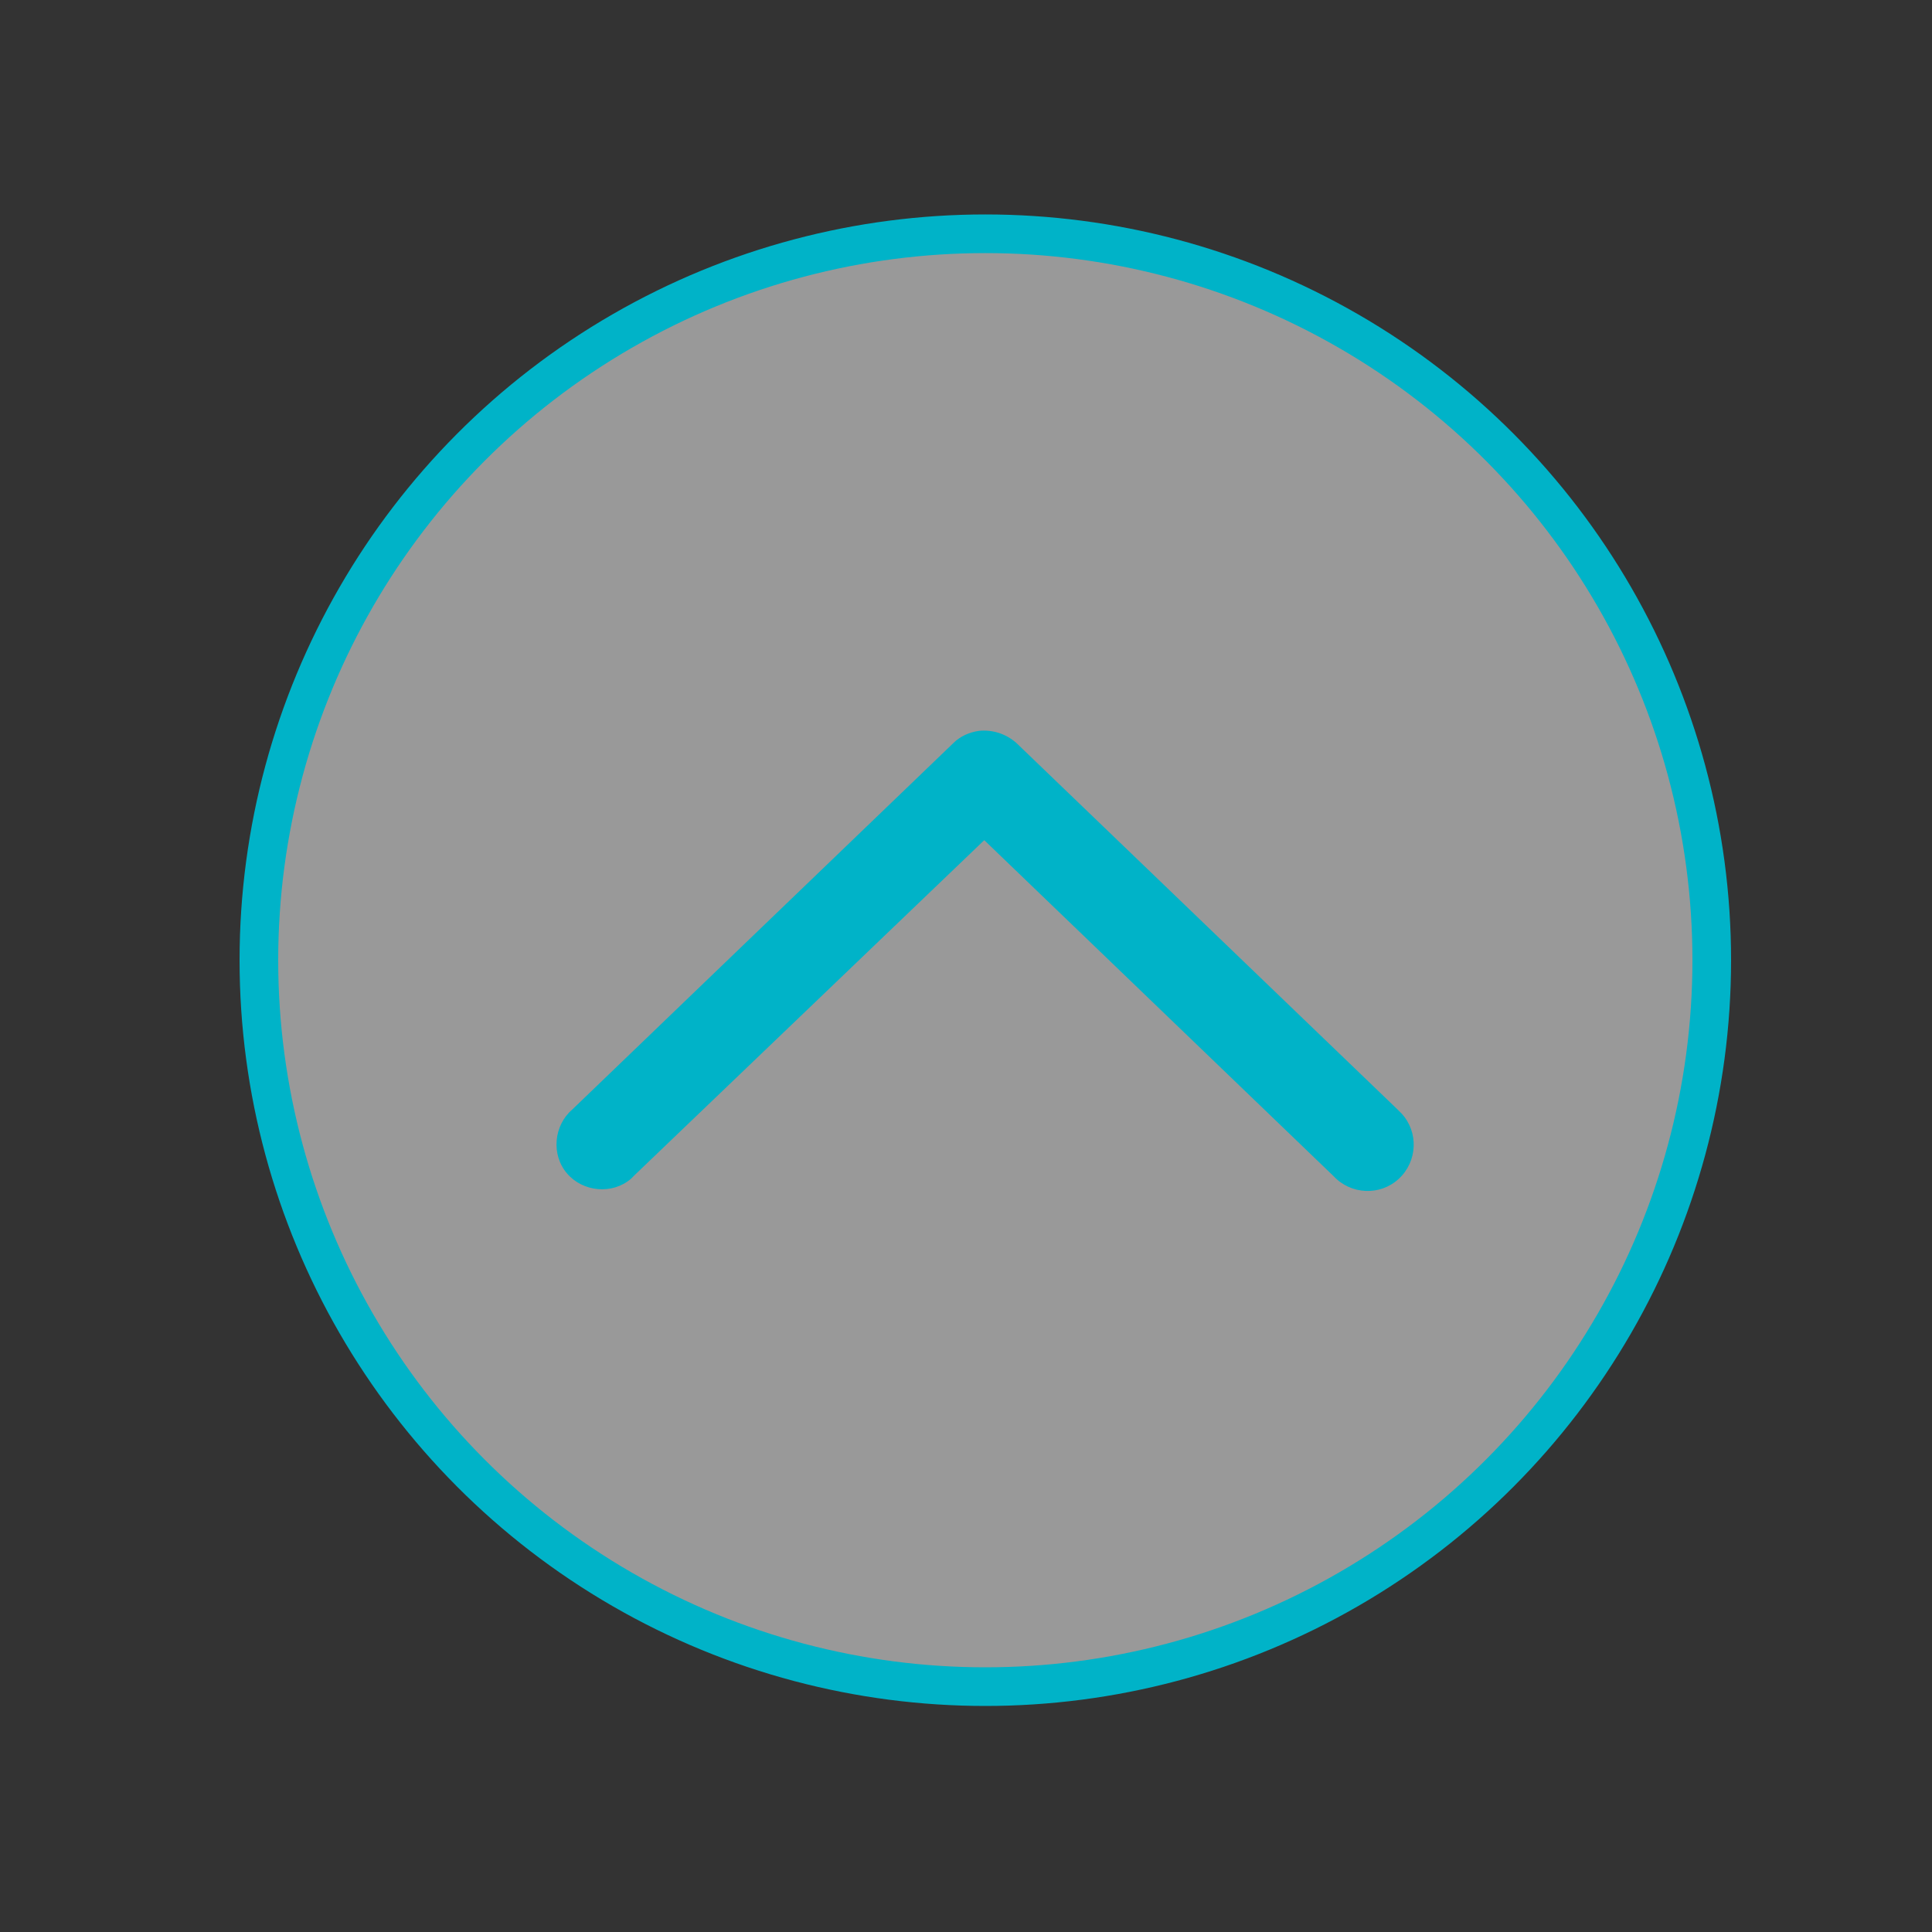 <?xml version="1.0" encoding="utf-8"?>
<!-- Generator: Adobe Illustrator 19.1.0, SVG Export Plug-In . SVG Version: 6.00 Build 0)  -->
<svg version="1.1"
	 id="Livello_1" xmlns:cc="http://creativecommons.org/ns#" xmlns:inkscape="http://www.inkscape.org/namespaces/inkscape" xmlns:rdf="http://www.w3.org/1999/02/22-rdf-syntax-ns#" xmlns:svg="http://www.w3.org/2000/svg" xmlns:sodipodi="http://sodipodi.sourceforge.net/DTD/sodipodi-0.dtd" xmlns:dc="http://purl.org/dc/elements/1.1/"
	 xmlns="http://www.w3.org/2000/svg" xmlns:xlink="http://www.w3.org/1999/xlink" x="0px" y="0px" viewBox="-249 101 100 100"
	 style="enable-background:new -249 101 100 100;" xml:space="preserve">
<rect x="-249" y="101" width="100" height="100" fill="#333333" stroke="none"/>
<style type="text/css">
	.st0{fill:url(#SVGID_1_);stroke:#00B3C8;stroke-width:2;stroke-miterlimit:10;}
	.st1{fill:#00B3C8;}
</style>
<radialGradient id="SVGID_1_" cx="-198" cy="153.3" r="37.645" gradientTransform="matrix(1 0 0 -1 0 304)" gradientUnits="userSpaceOnUse">
	<stop  offset="0" style="stop-color:#FFFFFF;stop-opacity:0.5"/>
	<stop  offset="1" style="stop-color:#FFFFFF;stop-opacity:0.5"/>
</radialGradient>
<circle class="st0" cx="-198" cy="150.7" r="37.6"/>
<g>
	<g transform="translate(50 50) scale(0.69 0.69) rotate(0) translate(-50 -50)">
		<g transform="translate(0,-952.362)">
			<path class="st1" d="M-309.9,1131.1c-0.7,0.1-1.4,0.4-1.9,0.9l-28.6,27.5c-1.4,1.2-1.6,3.4-0.4,4.8c1.2,1.4,3.4,1.6,4.8,0.4
				c0.1-0.1,0.2-0.2,0.3-0.3l26.2-25.1l26.2,25.2c1.3,1.4,3.5,1.5,4.9,0.2c1.4-1.3,1.5-3.5,0.2-4.9c-0.1-0.1-0.2-0.2-0.3-0.3
				l-28.6-27.5C-307.9,1131.3-308.9,1131-309.9,1131.1z"/>
		</g>
	</g>
</g>
</svg>
